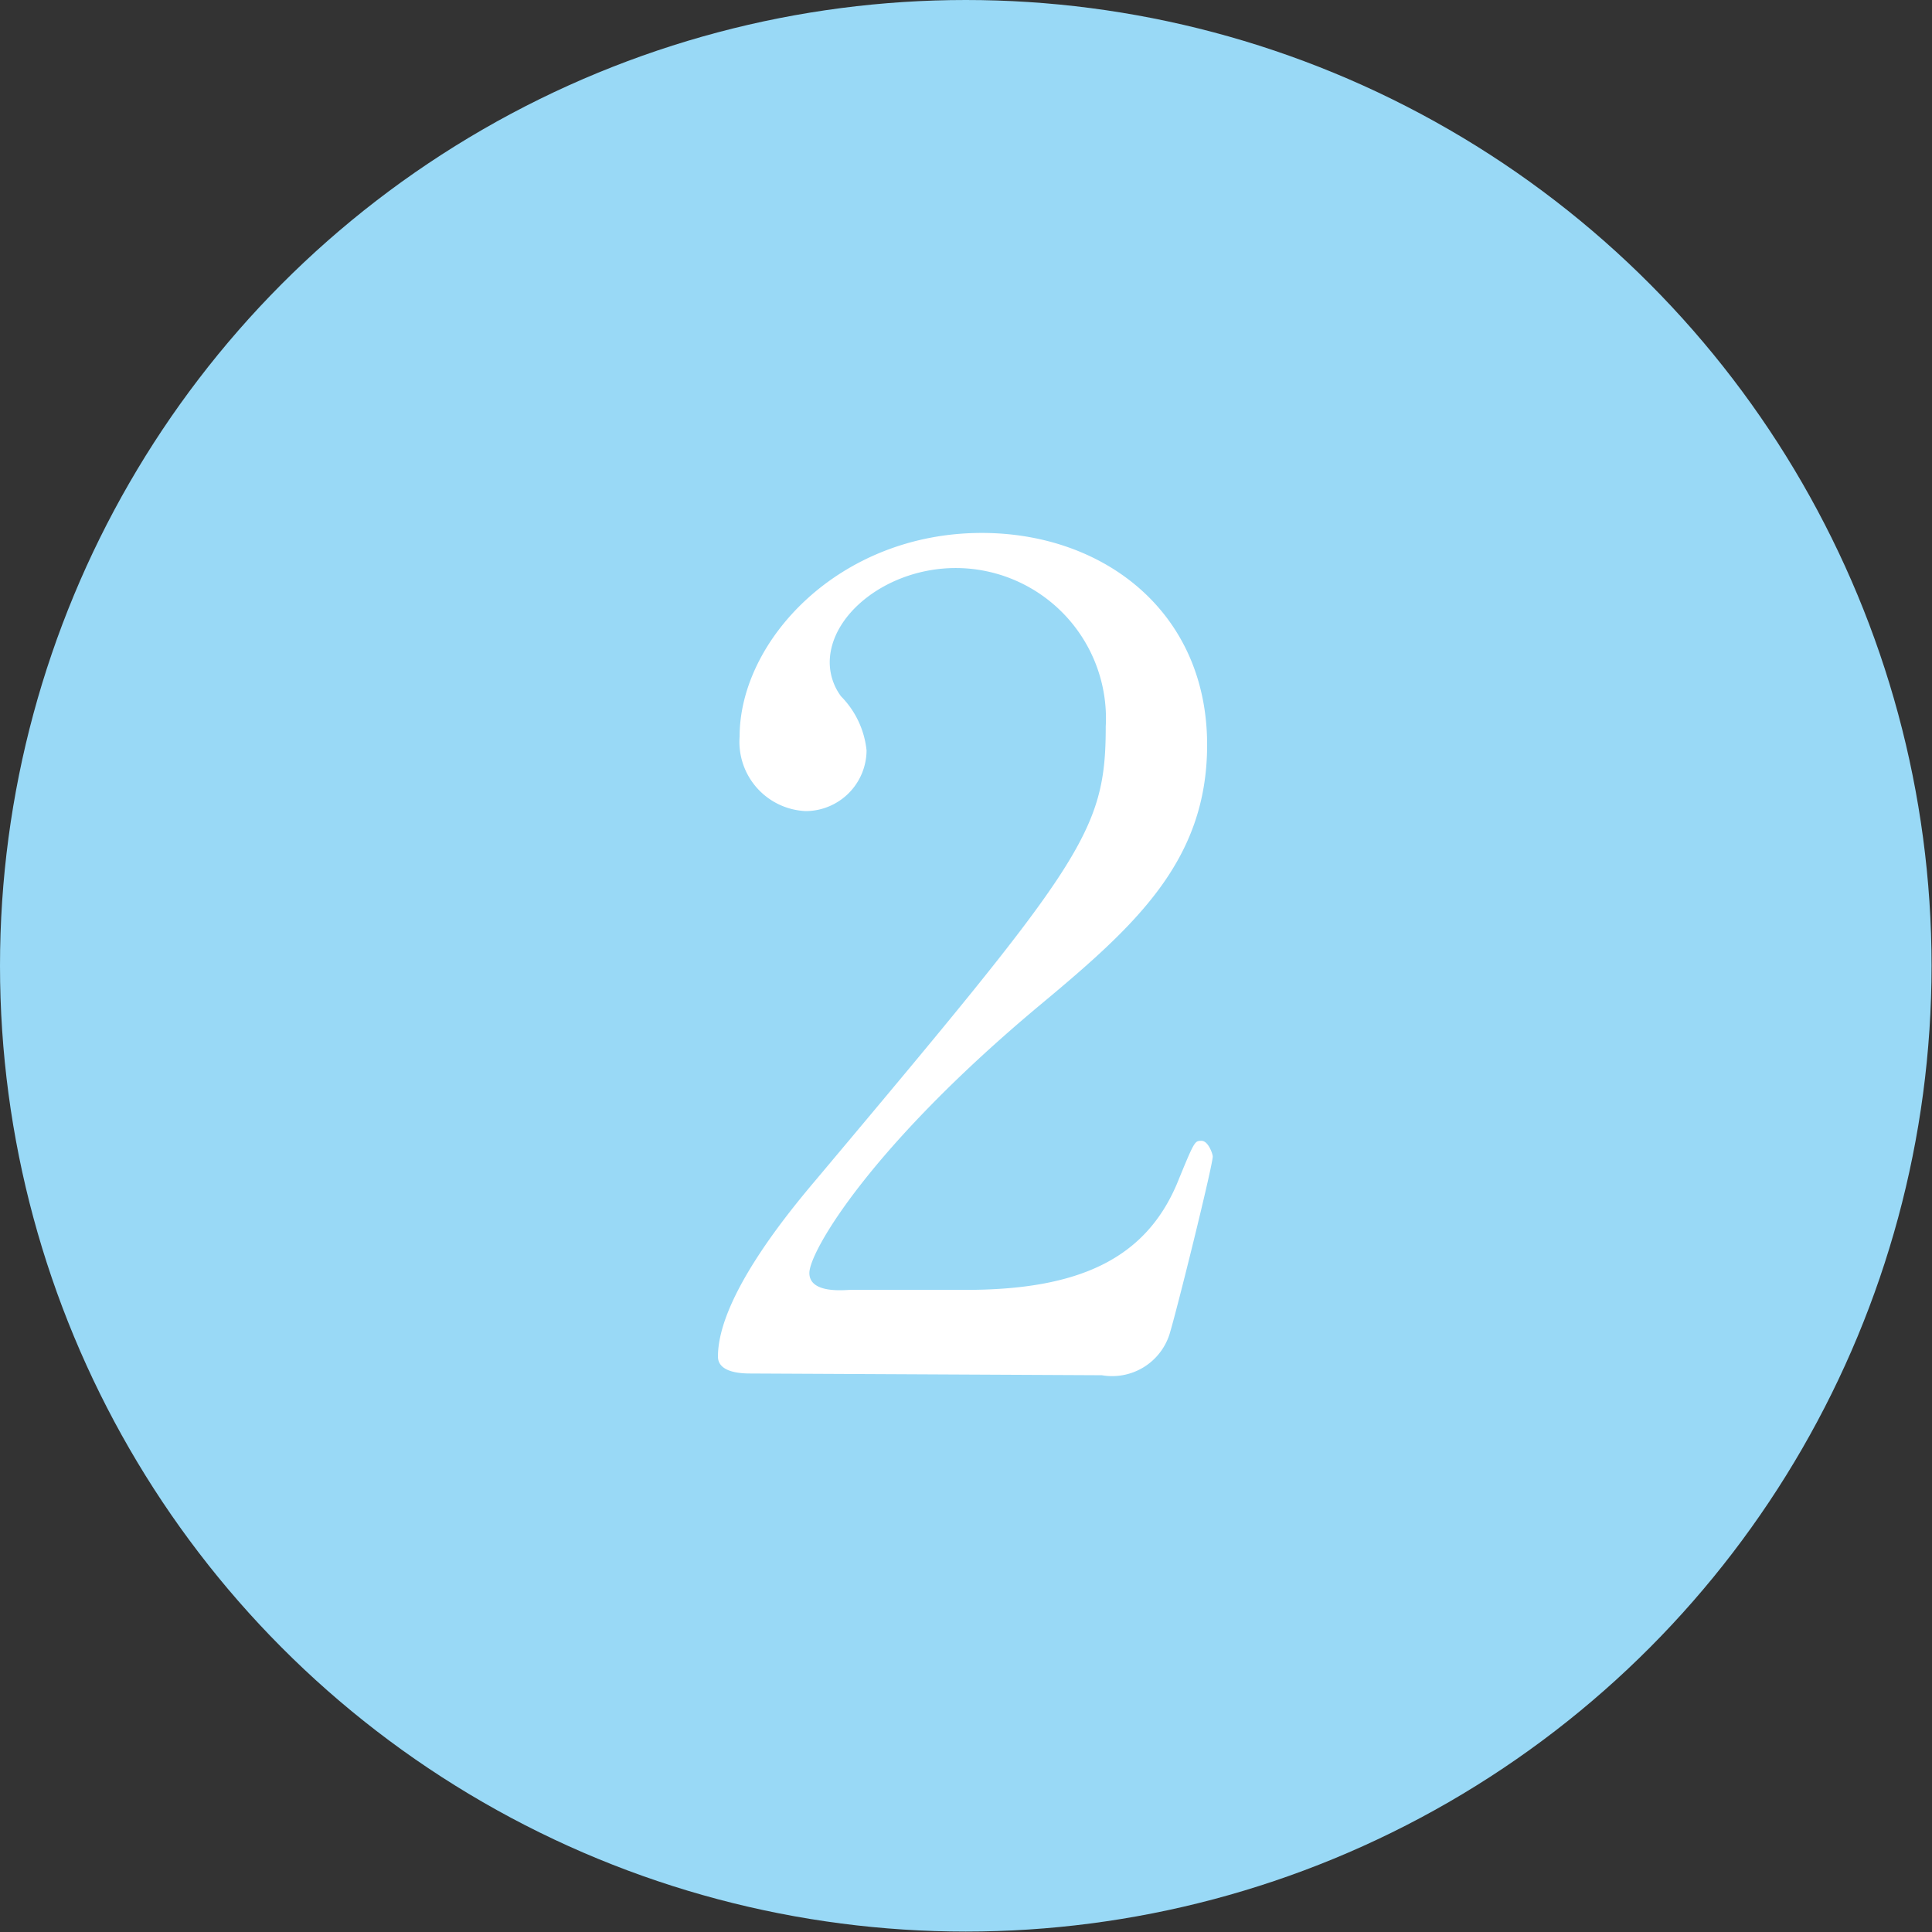 <svg xmlns="http://www.w3.org/2000/svg" viewBox="0 0 44.59 44.59"><rect x="0" y="0" width="44.59" height="44.59" fill="#333333" stroke="none"/><defs><style>.cls-1{fill:#99d9f6;}.cls-2{fill:#fff;}</style></defs><title>num2</title><g id="Layer_2" data-name="Layer 2"><g id="link"><circle class="cls-1" cx="22.29" cy="22.29" r="22.29"/><path class="cls-2" d="M17.33,31.7c-.16,0-.76,0-.76-.39,0-1.38,1.67-3.38,2.27-4.09,6.13-7.3,6.68-8,6.68-10.45a3.47,3.47,0,0,0-3.46-3.66c-1.56,0-2.91,1.06-2.91,2.18a1.32,1.32,0,0,0,.26.78A2.08,2.08,0,0,1,20,17.32a1.41,1.41,0,0,1-1.4,1.4A1.6,1.6,0,0,1,17.07,17c0-2.21,2.29-4.7,5.59-4.7,2.81,0,5.2,1.82,5.2,4.89,0,2.67-1.64,4.16-3.85,6-3.93,3.28-5.33,5.7-5.33,6.19s.83.39.94.39h2.67c2.63,0,4.14-.73,4.87-2.44.41-1,.41-1,.57-1s.26.31.26.36c0,.21-.83,3.56-1,4.11a1.39,1.39,0,0,1-1.56.94Z"/></g></g></svg>